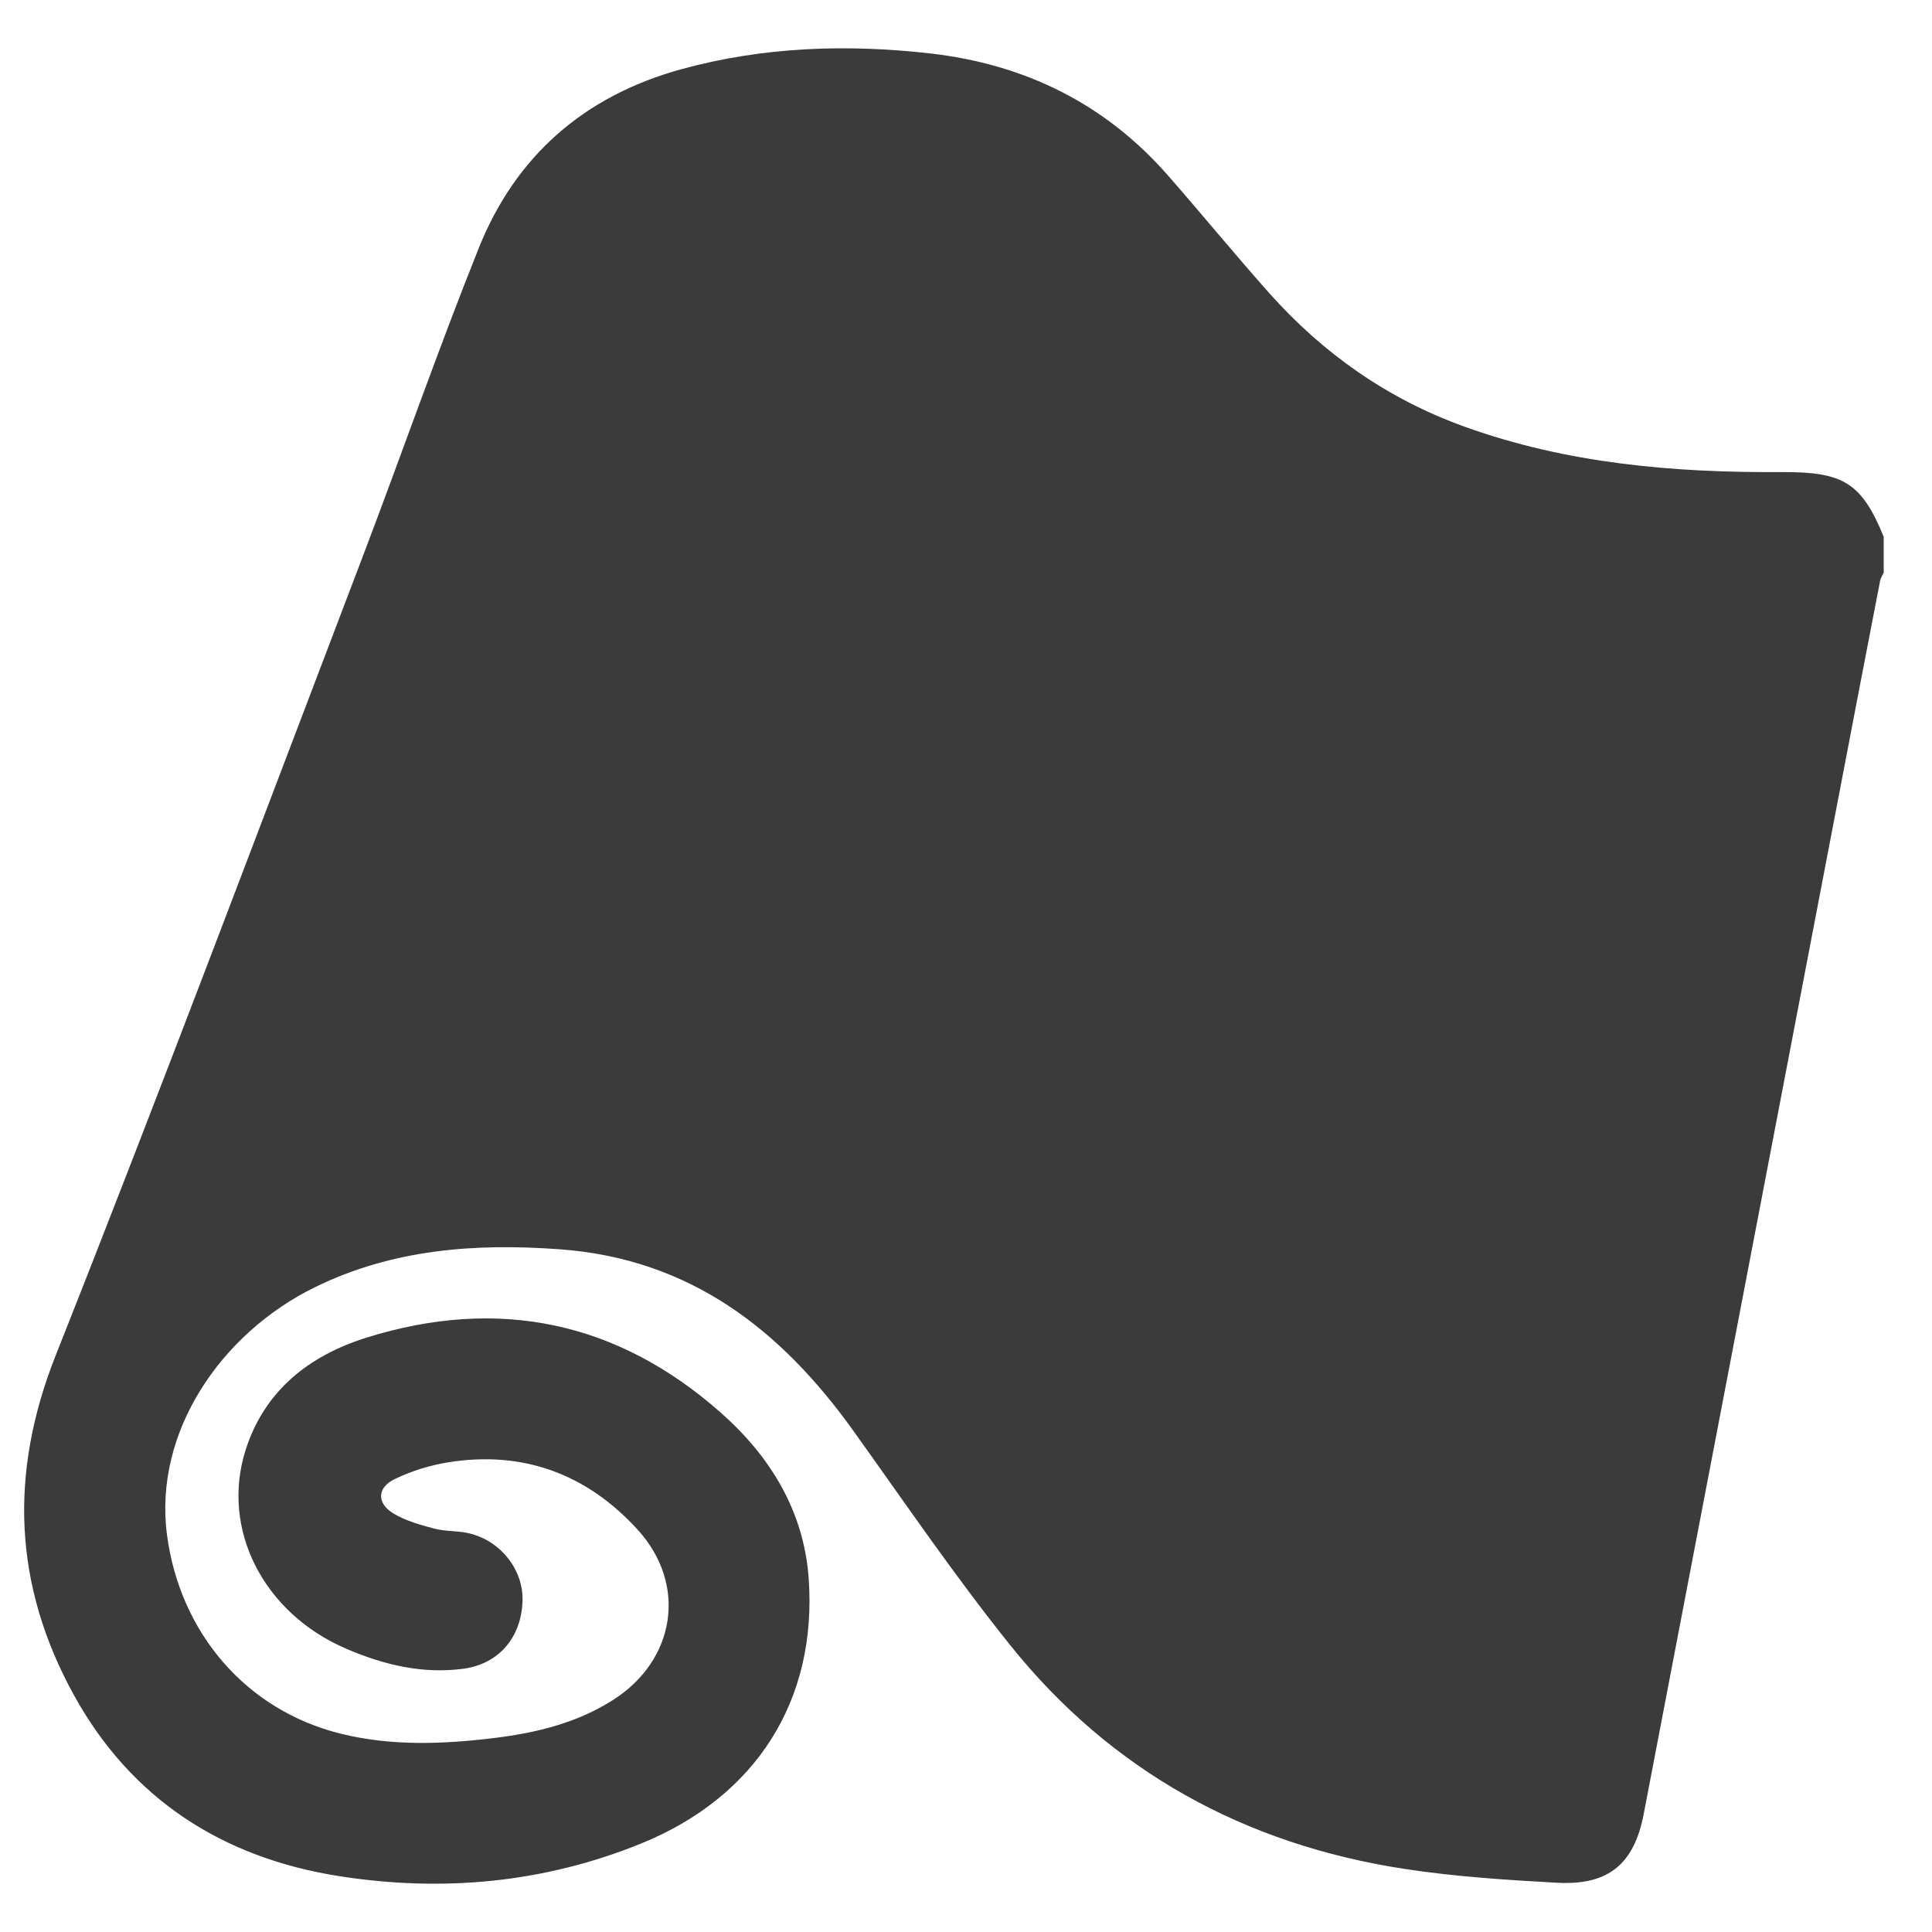 <svg width="80" height="80" viewBox="0 0 80 80" fill="none" xmlns="http://www.w3.org/2000/svg">
<path d="M78 22.226V23.714C77.95 23.824 77.876 23.928 77.853 24.043C77.349 26.644 76.848 29.246 76.351 31.848C73.588 46.269 70.827 60.691 68.063 75.112C67.665 77.188 66.603 78.079 64.463 77.96C62.359 77.844 60.246 77.707 58.168 77.389C51.538 76.377 46.017 73.336 41.846 68.142C39.541 65.271 37.466 62.219 35.321 59.226C32.33 55.056 28.576 52.126 23.187 51.731C19.679 51.473 16.257 51.725 13.047 53.298C9.16 55.199 6.35 59.295 6.916 63.563C7.446 67.58 10.162 70.818 14.125 71.792C16.21 72.304 18.309 72.227 20.415 71.973C22.174 71.762 23.877 71.355 25.387 70.391C27.982 68.736 28.467 65.602 26.403 63.34C24.311 61.046 21.671 60.047 18.544 60.554C17.79 60.676 17.029 60.915 16.343 61.246C15.603 61.603 15.592 62.253 16.305 62.678C16.807 62.976 17.403 63.142 17.976 63.295C18.408 63.41 18.876 63.384 19.319 63.469C20.67 63.729 21.675 64.963 21.637 66.28C21.594 67.805 20.649 68.906 19.18 69.1C17.484 69.325 15.879 68.932 14.344 68.274C10.899 66.799 9.125 63.308 10.174 60.028C10.958 57.58 12.802 56.128 15.19 55.384C20.646 53.685 25.569 54.722 29.834 58.484C31.899 60.305 33.287 62.574 33.486 65.359C33.846 70.4 31.31 74.398 26.555 76.333C22.532 77.969 18.332 78.357 14.058 77.689C9.205 76.932 5.427 74.483 3.065 70.198C0.56 65.657 0.365 61.015 2.31 56.113C6.643 45.191 10.768 34.19 14.956 23.213C16.599 18.906 18.111 14.55 19.825 10.271C21.347 6.473 24.171 3.981 28.2 2.869C31.594 1.937 35.043 1.819 38.513 2.212C42.437 2.658 45.765 4.296 48.366 7.268C49.777 8.88 51.136 10.54 52.561 12.141C54.789 14.64 57.458 16.521 60.648 17.669C64.892 19.197 69.302 19.576 73.77 19.548C76.316 19.532 77.081 19.98 78 22.225V22.226Z" fill="#3B3B3B"/>
</svg>
